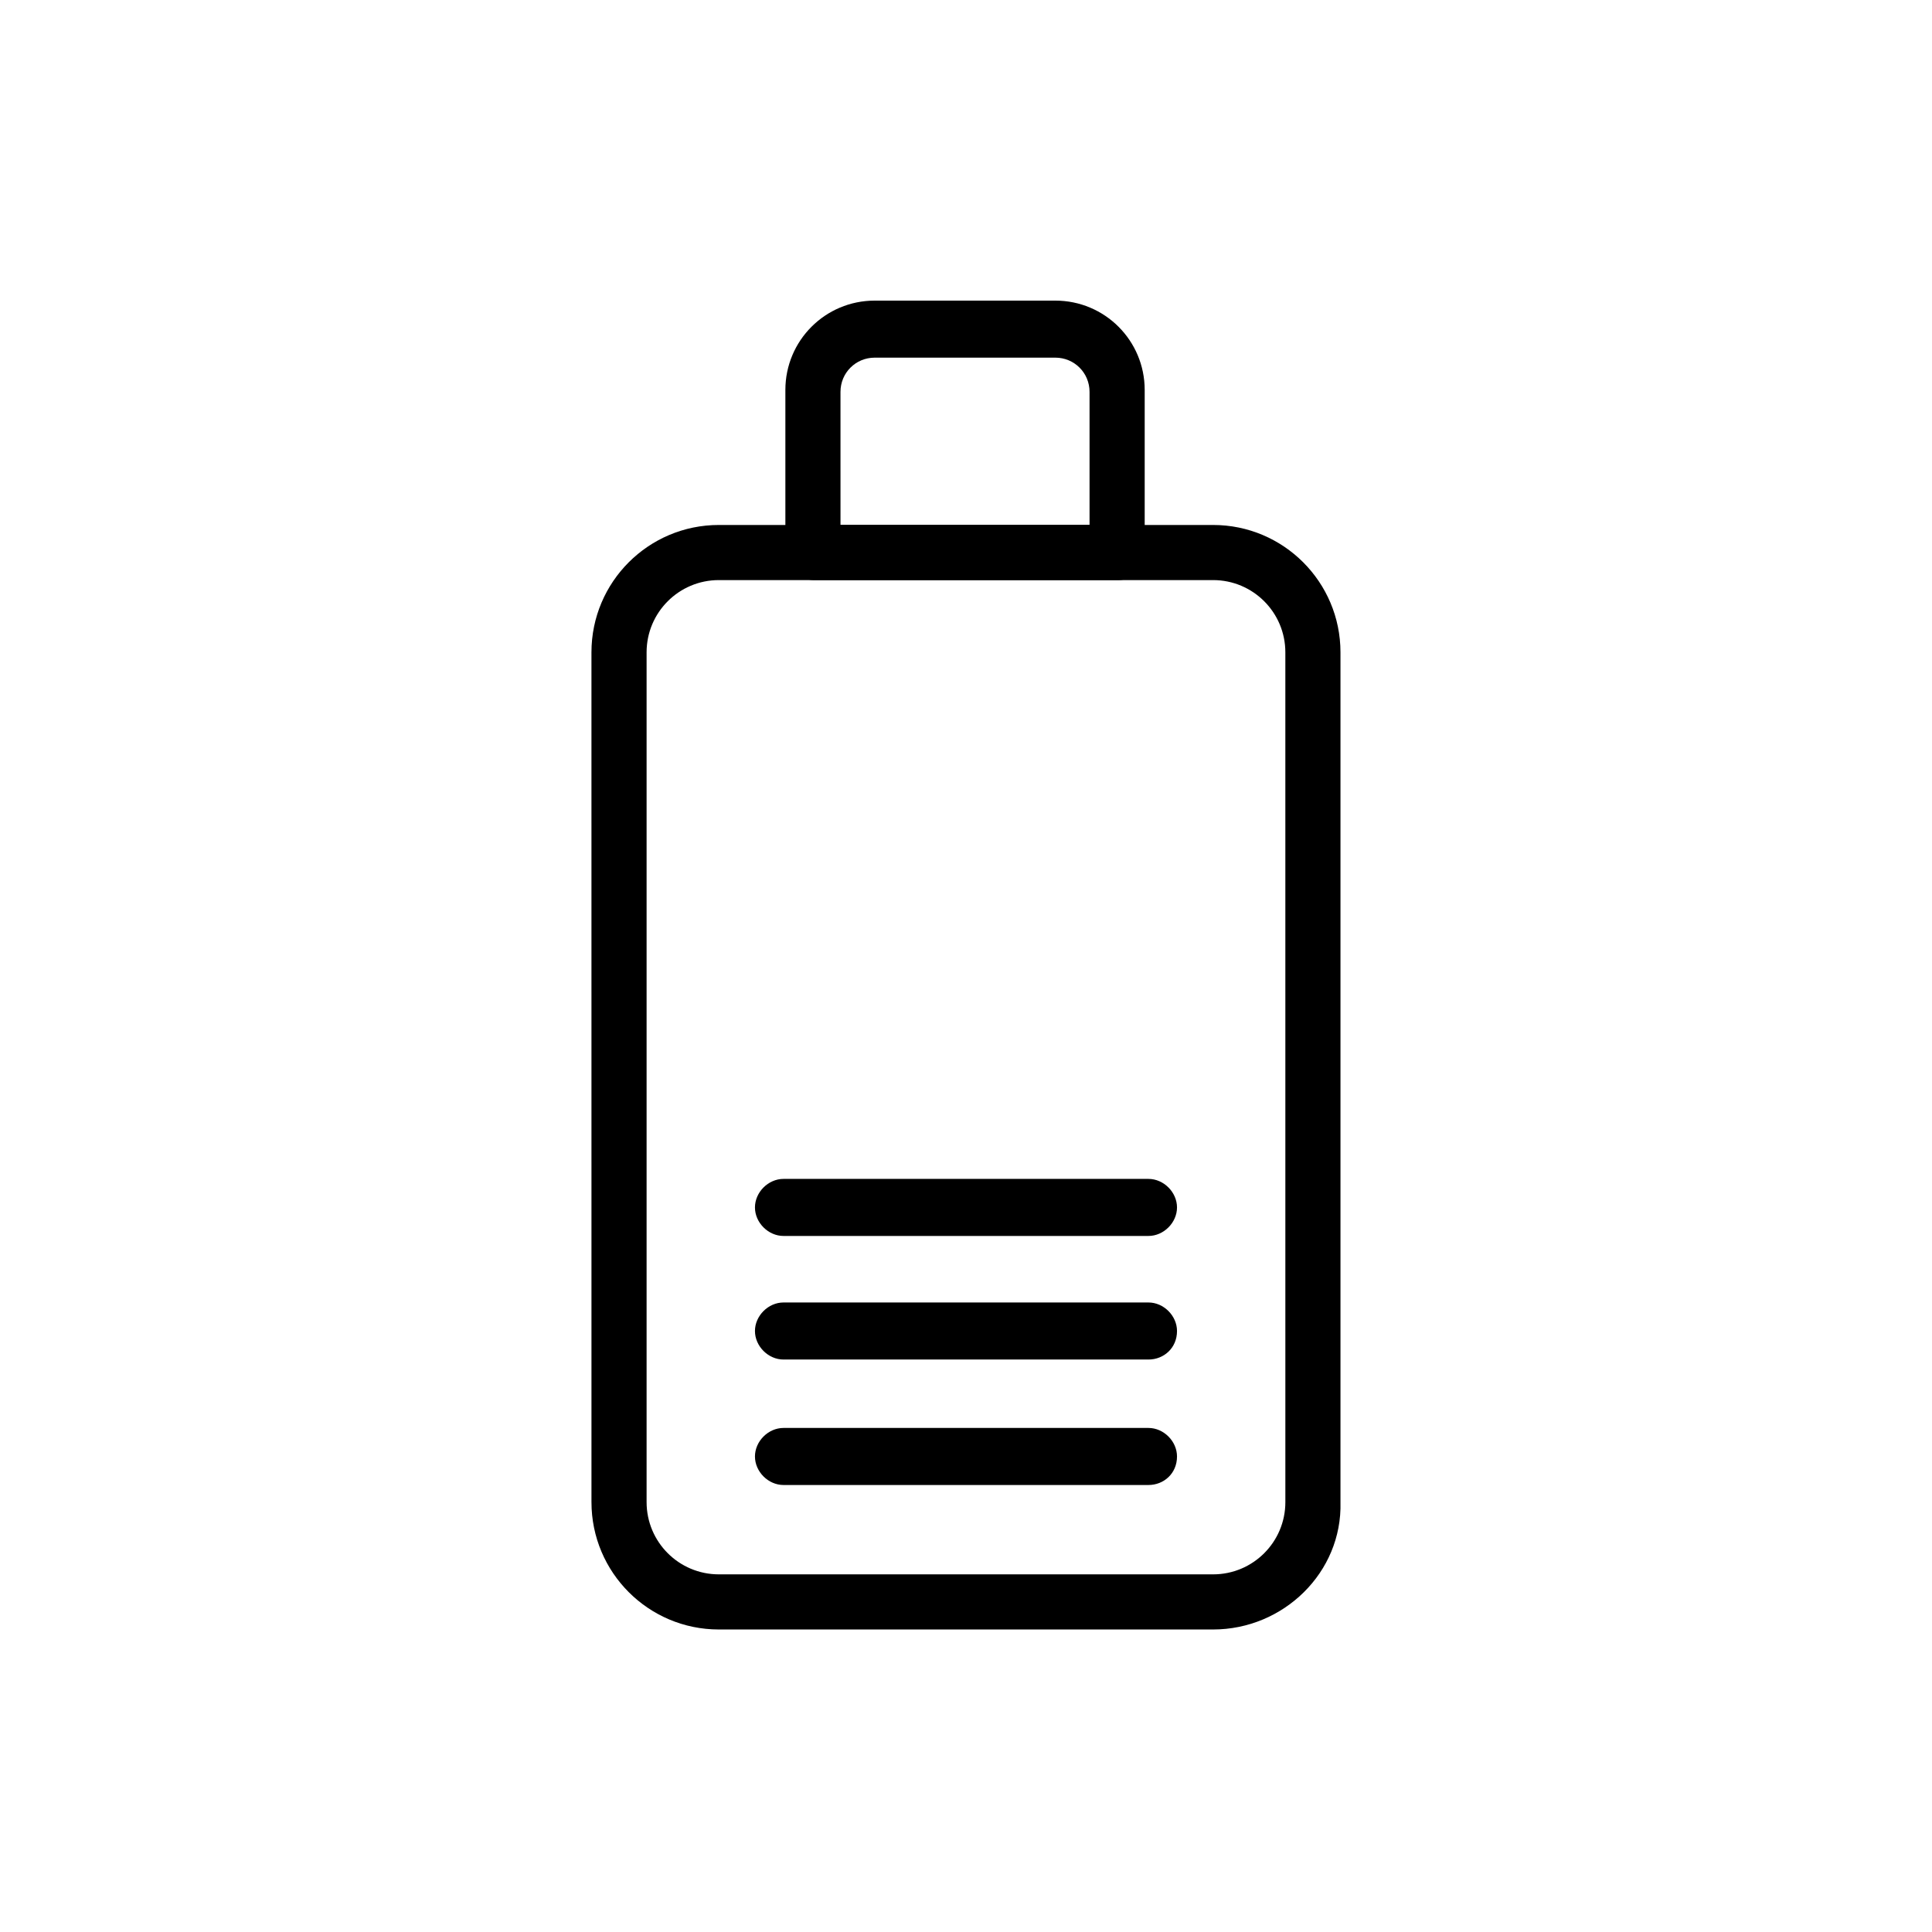 <?xml version="1.0" encoding="UTF-8"?>
<!-- Uploaded to: SVG Repo, www.svgrepo.com, Generator: SVG Repo Mixer Tools -->
<svg fill="#000000" width="800px" height="800px" version="1.1" viewBox="144 144 512 512" xmlns="http://www.w3.org/2000/svg">
 <g>
  <path d="m465.49 575.83h-130.99c-18.641 0-33.754-15.113-33.754-33.754l-0.004-225.2c0-18.641 15.113-33.754 33.754-33.754h130.99c18.641 0 33.754 15.113 33.754 33.754v225.2c0.508 18.641-15.113 33.754-33.754 33.754zm-130.99-278.1c-10.578 0-19.145 8.566-19.145 19.145v225.2c0 10.578 8.566 19.145 19.145 19.145h130.99c10.578 0 19.145-8.566 19.145-19.145l-0.004-225.2c0-10.578-8.566-19.145-19.145-19.145z"/>
  <path d="m440.3 297.73h-80.609c-4.031 0-7.559-3.527-7.559-7.559v-42.824c0-13.098 10.578-23.68 23.68-23.68h47.863c13.098 0 23.68 10.578 23.68 23.68v42.824c0.5 4.535-3.027 7.559-7.055 7.559zm-73.055-14.613h65.496v-35.266c0-5.039-4.031-9.07-9.07-9.07h-47.863c-5.039 0-9.07 4.031-9.07 9.07l0.004 35.266z"/>
  <path d="m448.36 471.54h-96.73c-4.031 0-7.559-3.527-7.559-7.559s3.527-7.559 7.559-7.559h96.73c4.031 0 7.559 3.527 7.559 7.559s-3.527 7.559-7.559 7.559z"/>
  <path d="m448.36 504.29h-96.73c-4.031 0-7.559-3.527-7.559-7.559s3.527-7.559 7.559-7.559h96.73c4.031 0 7.559 3.527 7.559 7.559 0 4.539-3.527 7.559-7.559 7.559z"/>
  <path d="m448.36 537.54h-96.73c-4.031 0-7.559-3.527-7.559-7.559s3.527-7.559 7.559-7.559h96.73c4.031 0 7.559 3.527 7.559 7.559 0 4.535-3.527 7.559-7.559 7.559z"/>
 </g>
</svg>